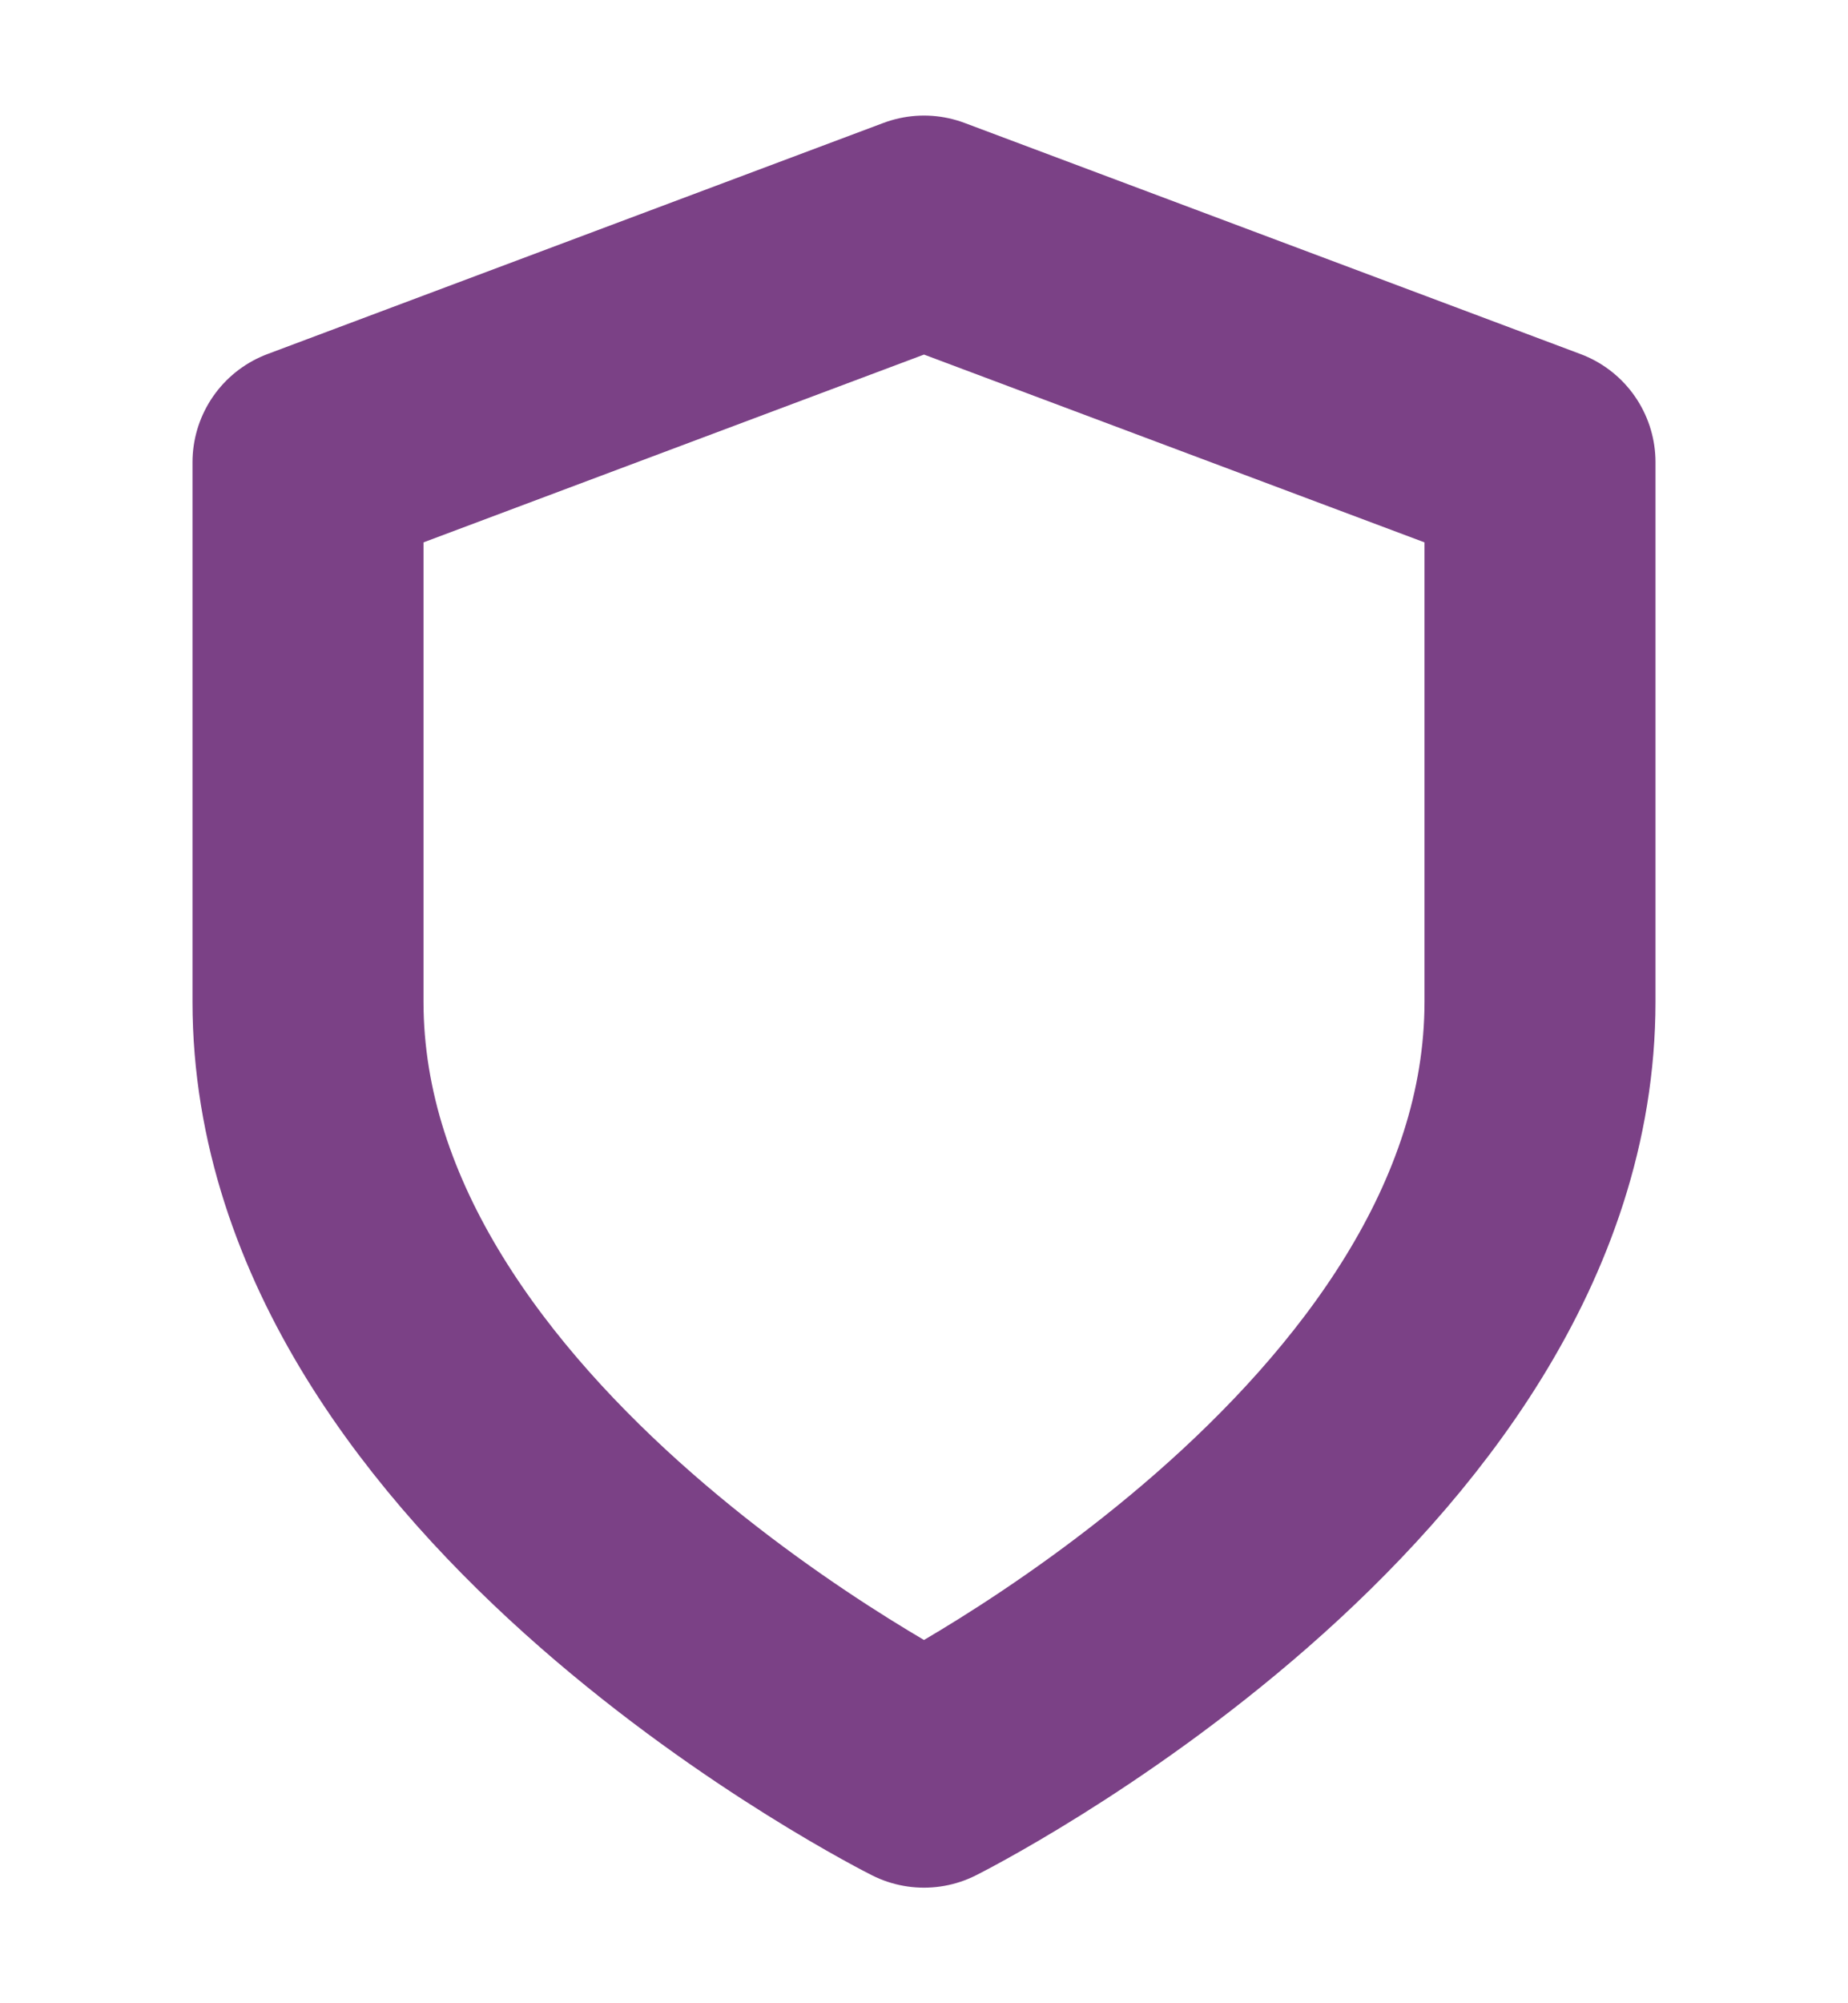 <svg width="12" height="13" viewBox="0 0 12 13" fill="none" xmlns="http://www.w3.org/2000/svg">
<g clip-path="url(#clip0_21_324)">
<path d="M6 11.5C6 11.5 10 9.5 10 6.5V3L6 1.5L2 3V6.5C2 9.5 6 11.5 6 11.5Z" stroke="#7B4186" stroke-width="1.5" stroke-linecap="round" stroke-linejoin="round"/>
</g>
<defs>
<clipPath id="clip0_21_324">
<rect width="12" height="12" fill="white" transform="translate(0 0.5)"/>
</clipPath>
</defs>
</svg>
